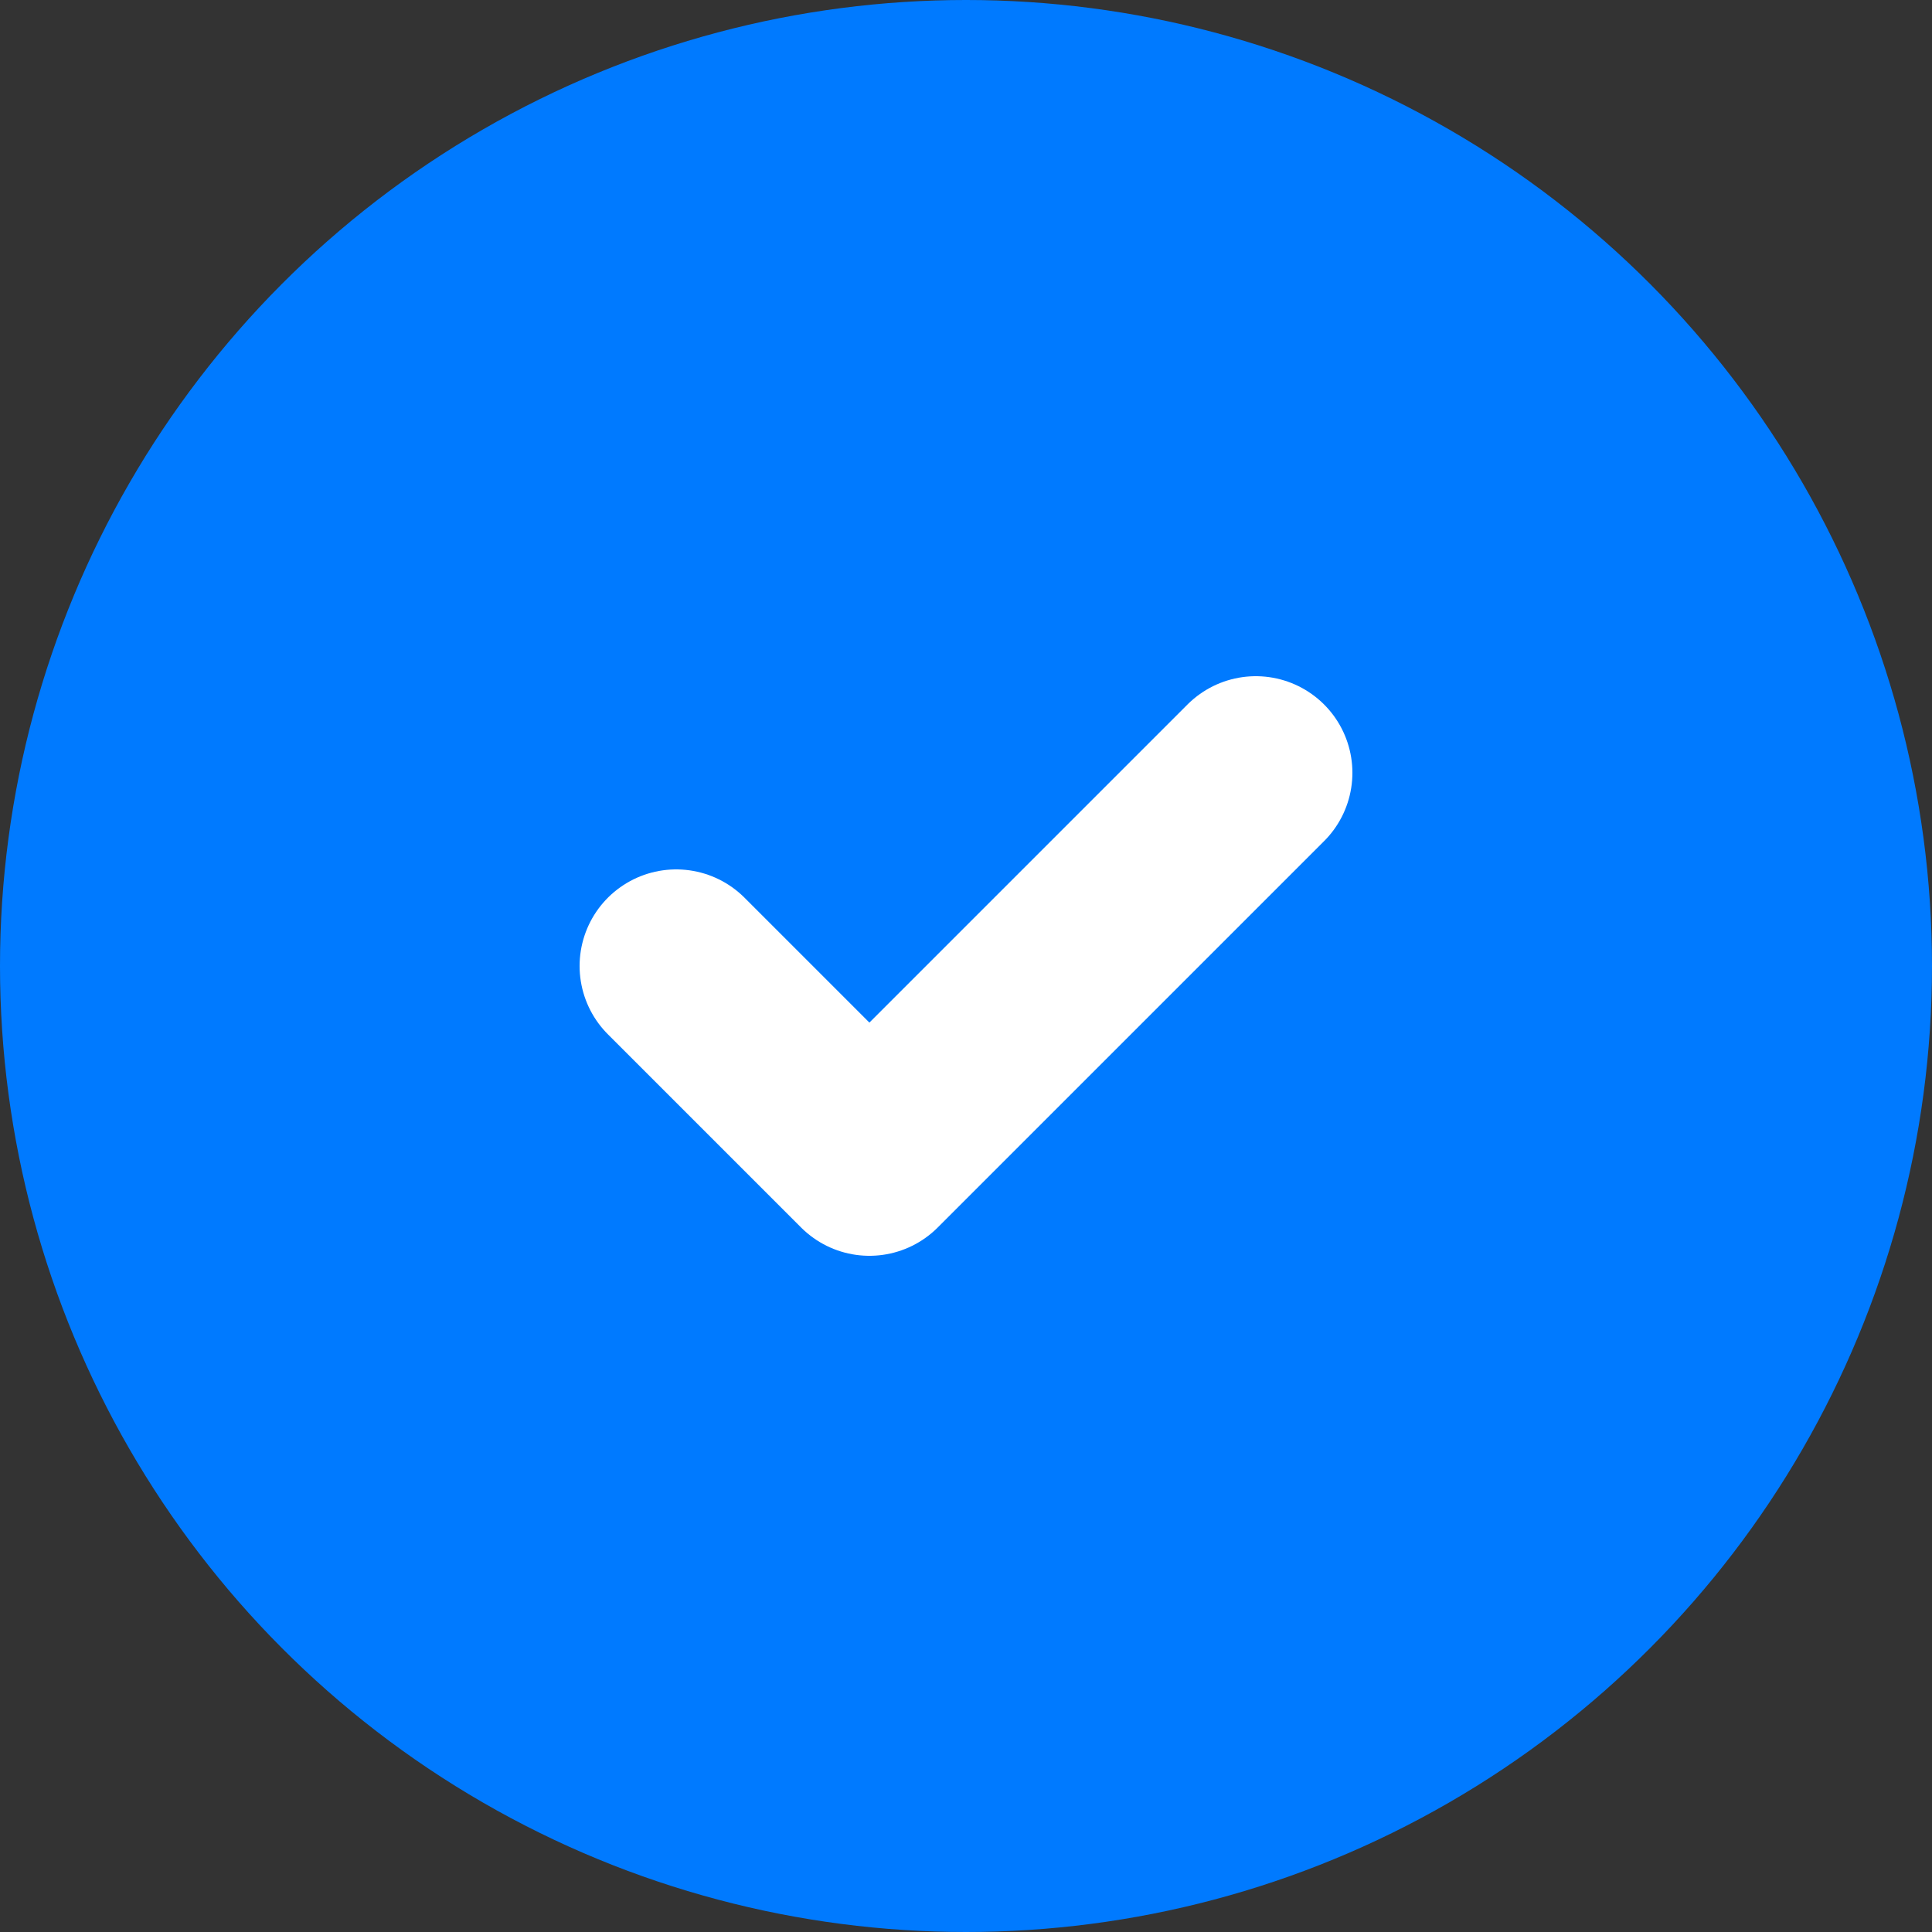 <svg width="20" height="20" viewBox="0 0 20 20" fill="none" xmlns="http://www.w3.org/2000/svg">
  <rect x="0" y="0" width="20" height="20" fill="#333333" stroke="none"/>
  <circle cx="10" cy="10" r="10" fill="#007AFF"/>
  <path d="M7 10L9 12L13 8" stroke="white" stroke-width="2" stroke-linecap="round" stroke-linejoin="round"/>
</svg> 